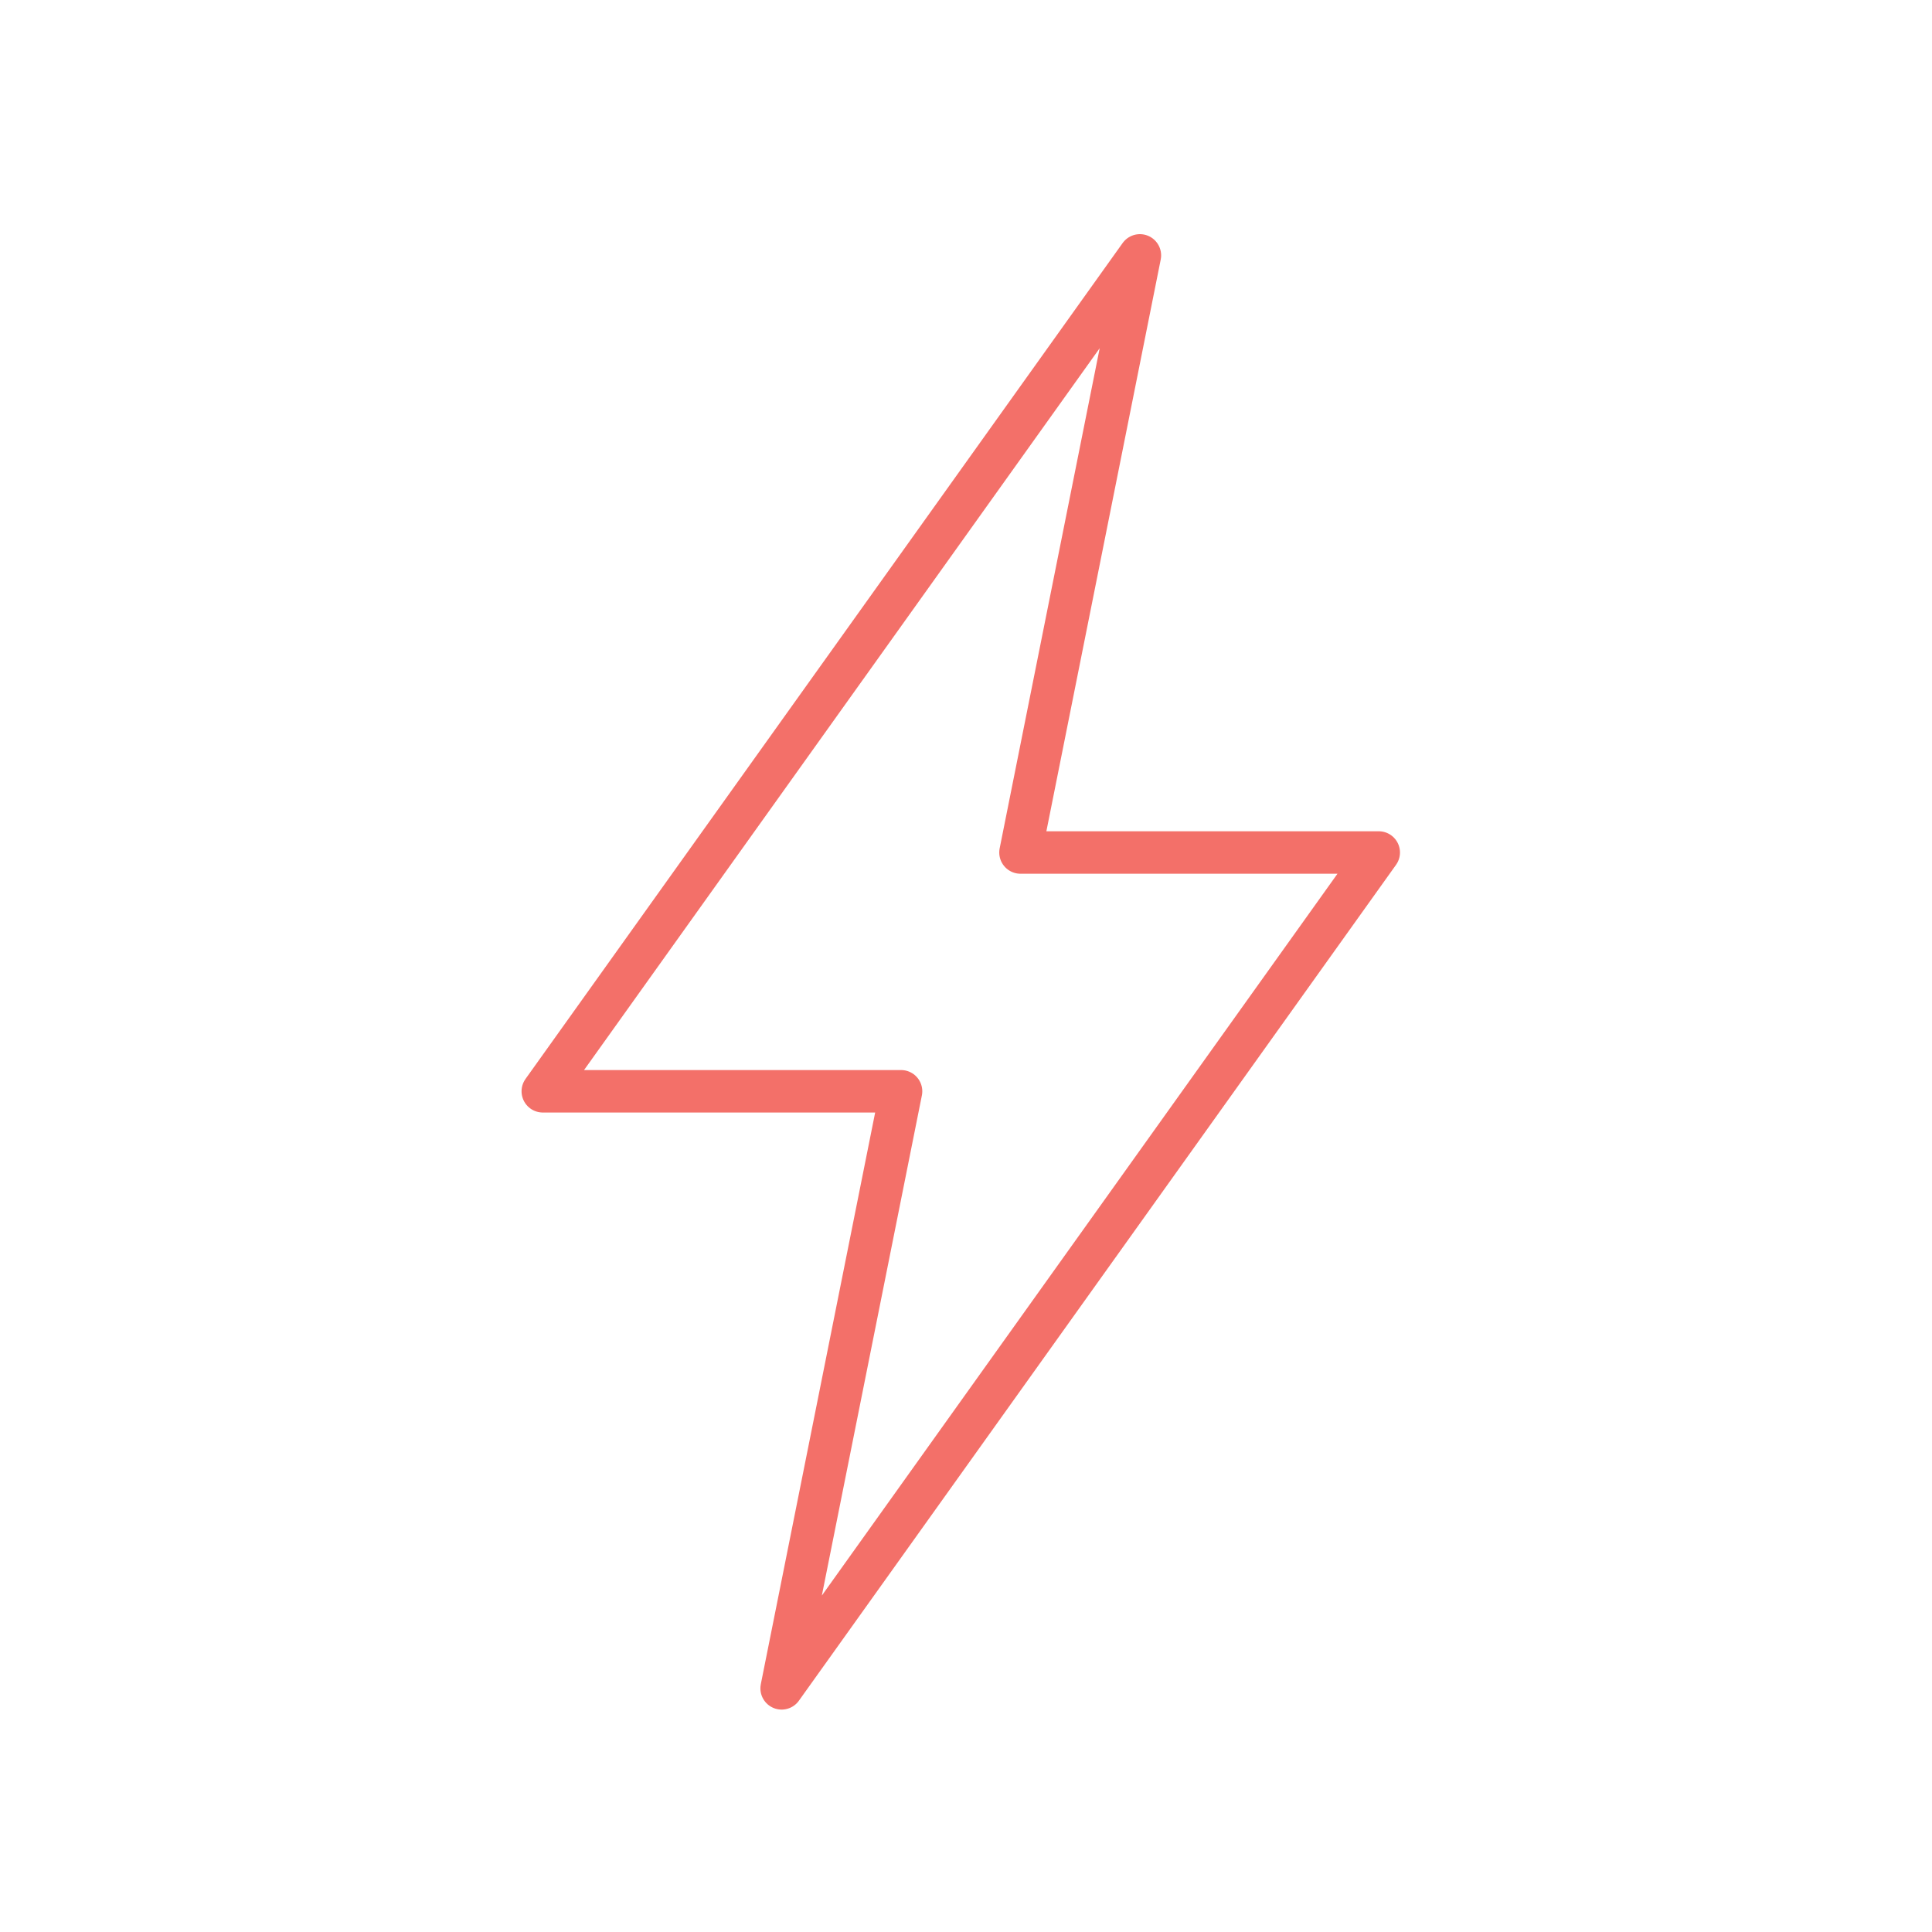 <svg width="91" height="91" viewBox="0 0 91 91" fill="none" xmlns="http://www.w3.org/2000/svg">
<path fill-rule="evenodd" clip-rule="evenodd" d="M53.691 12.029L48.066 40.154H64.941L36.816 79.524L42.441 51.401H25.566L53.691 12.029Z" stroke="#F37069" stroke-width="2" stroke-linecap="round" stroke-linejoin="round"/>
</svg>
